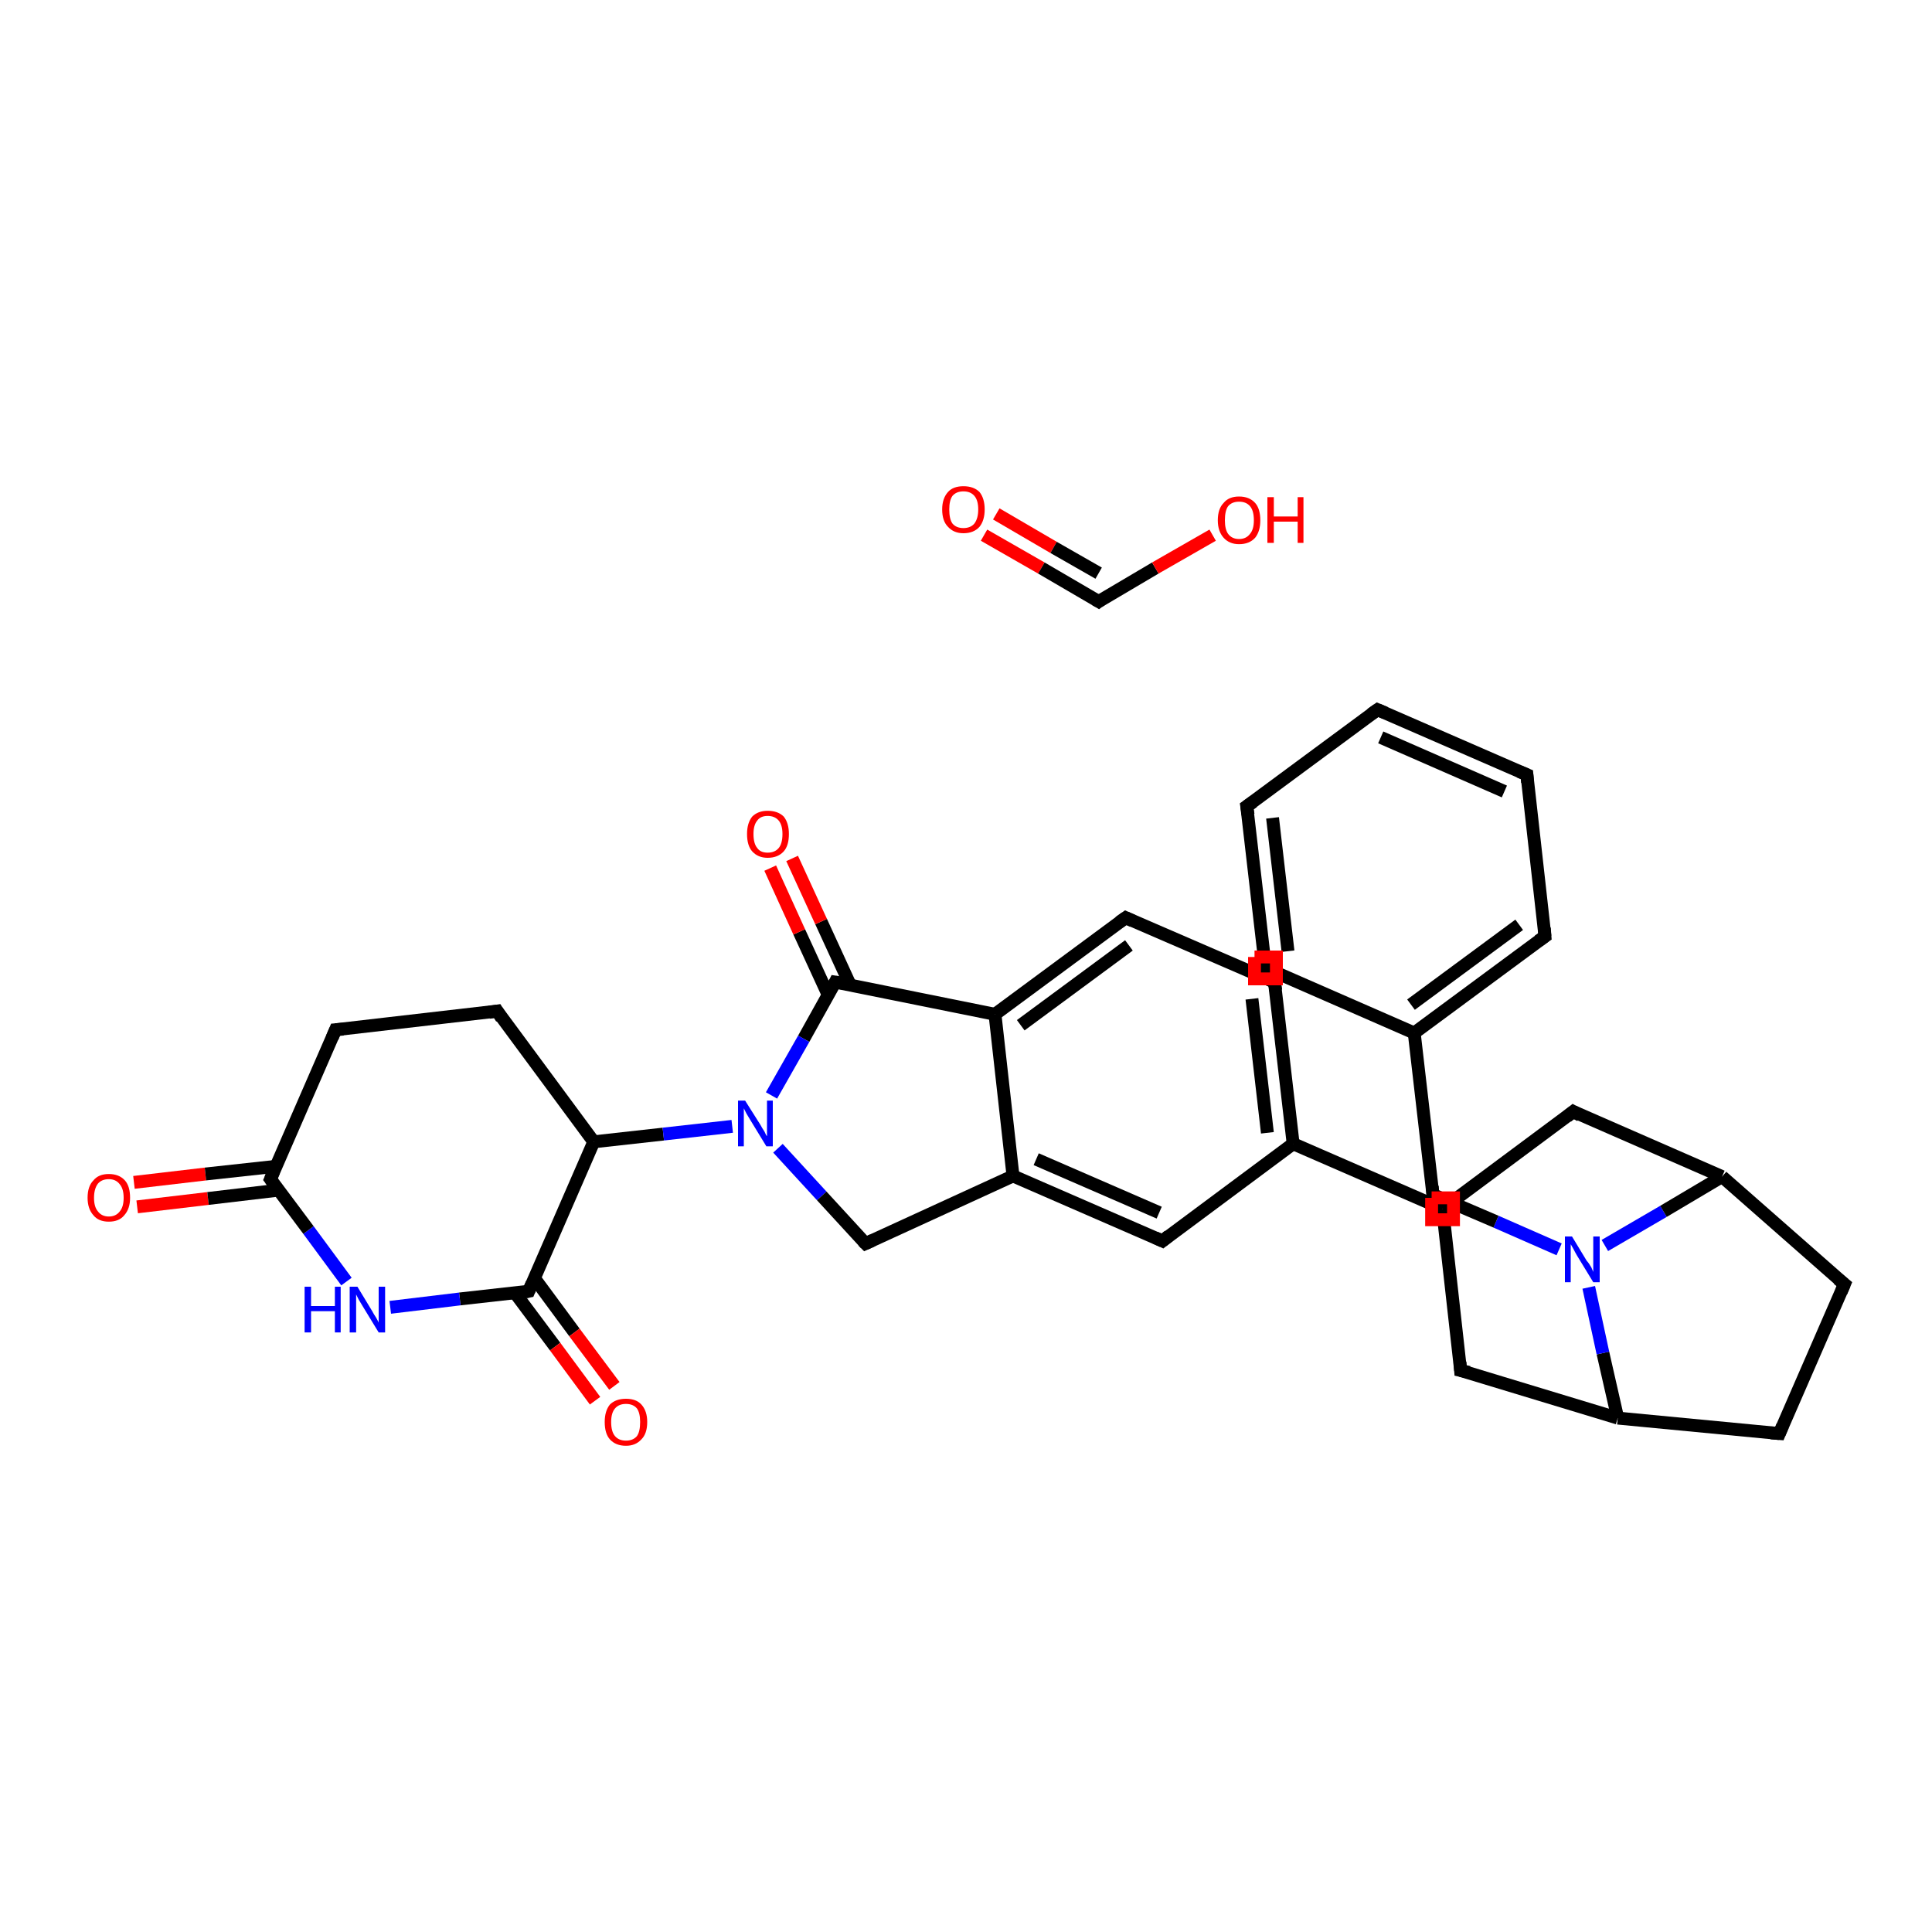 <?xml version='1.0' encoding='iso-8859-1'?>
<svg version='1.1' baseProfile='full'
              xmlns='http://www.w3.org/2000/svg'
                      xmlns:rdkit='http://www.rdkit.org/xml'
                      xmlns:xlink='http://www.w3.org/1999/xlink'
                  xml:space='preserve'
width='300px' height='300px' viewBox='0 0 300 300'>
<!-- END OF HEADER -->
<rect style='opacity:1.0;fill:#FFFFFF;stroke:none' width='300.0' height='300.0' x='0.0' y='0.0'> </rect>
<path class='bond-0 atom-0 atom-1' d='M 20.8,183.6 L 31.9,182.3' style='fill:none;fill-rule:evenodd;stroke:#FF0000;stroke-width:2.0px;stroke-linecap:butt;stroke-linejoin:miter;stroke-opacity:1' />
<path class='bond-0 atom-0 atom-1' d='M 31.9,182.3 L 42.9,181.1' style='fill:none;fill-rule:evenodd;stroke:#000000;stroke-width:2.0px;stroke-linecap:butt;stroke-linejoin:miter;stroke-opacity:1' />
<path class='bond-0 atom-0 atom-1' d='M 21.3,187.4 L 32.3,186.1' style='fill:none;fill-rule:evenodd;stroke:#FF0000;stroke-width:2.0px;stroke-linecap:butt;stroke-linejoin:miter;stroke-opacity:1' />
<path class='bond-0 atom-0 atom-1' d='M 32.3,186.1 L 43.3,184.8' style='fill:none;fill-rule:evenodd;stroke:#000000;stroke-width:2.0px;stroke-linecap:butt;stroke-linejoin:miter;stroke-opacity:1' />
<path class='bond-1 atom-1 atom-2' d='M 42.0,183.1 L 52.1,159.9' style='fill:none;fill-rule:evenodd;stroke:#000000;stroke-width:2.0px;stroke-linecap:butt;stroke-linejoin:miter;stroke-opacity:1' />
<path class='bond-2 atom-2 atom-3' d='M 52.1,159.9 L 77.2,157.0' style='fill:none;fill-rule:evenodd;stroke:#000000;stroke-width:2.0px;stroke-linecap:butt;stroke-linejoin:miter;stroke-opacity:1' />
<path class='bond-3 atom-3 atom-4' d='M 77.2,157.0 L 92.2,177.3' style='fill:none;fill-rule:evenodd;stroke:#000000;stroke-width:2.0px;stroke-linecap:butt;stroke-linejoin:miter;stroke-opacity:1' />
<path class='bond-4 atom-4 atom-5' d='M 92.2,177.3 L 103.0,176.1' style='fill:none;fill-rule:evenodd;stroke:#000000;stroke-width:2.0px;stroke-linecap:butt;stroke-linejoin:miter;stroke-opacity:1' />
<path class='bond-4 atom-4 atom-5' d='M 103.0,176.1 L 113.7,174.9' style='fill:none;fill-rule:evenodd;stroke:#0000FF;stroke-width:2.0px;stroke-linecap:butt;stroke-linejoin:miter;stroke-opacity:1' />
<path class='bond-5 atom-5 atom-6' d='M 120.8,178.3 L 127.6,185.7' style='fill:none;fill-rule:evenodd;stroke:#0000FF;stroke-width:2.0px;stroke-linecap:butt;stroke-linejoin:miter;stroke-opacity:1' />
<path class='bond-5 atom-5 atom-6' d='M 127.6,185.7 L 134.4,193.1' style='fill:none;fill-rule:evenodd;stroke:#000000;stroke-width:2.0px;stroke-linecap:butt;stroke-linejoin:miter;stroke-opacity:1' />
<path class='bond-6 atom-6 atom-7' d='M 134.4,193.1 L 157.3,182.6' style='fill:none;fill-rule:evenodd;stroke:#000000;stroke-width:2.0px;stroke-linecap:butt;stroke-linejoin:miter;stroke-opacity:1' />
<path class='bond-7 atom-7 atom-8' d='M 157.3,182.6 L 180.5,192.7' style='fill:none;fill-rule:evenodd;stroke:#000000;stroke-width:2.0px;stroke-linecap:butt;stroke-linejoin:miter;stroke-opacity:1' />
<path class='bond-7 atom-7 atom-8' d='M 160.9,180.0 L 180.0,188.3' style='fill:none;fill-rule:evenodd;stroke:#000000;stroke-width:2.0px;stroke-linecap:butt;stroke-linejoin:miter;stroke-opacity:1' />
<path class='bond-8 atom-8 atom-9' d='M 180.5,192.7 L 200.8,177.6' style='fill:none;fill-rule:evenodd;stroke:#000000;stroke-width:2.0px;stroke-linecap:butt;stroke-linejoin:miter;stroke-opacity:1' />
<path class='bond-9 atom-9 atom-10' d='M 200.8,177.6 L 224.0,187.7' style='fill:none;fill-rule:evenodd;stroke:#000000;stroke-width:2.0px;stroke-linecap:butt;stroke-linejoin:miter;stroke-opacity:1' />
<path class='bond-10 atom-10 atom-11' d='M 224.0,187.7 L 244.3,172.6' style='fill:none;fill-rule:evenodd;stroke:#000000;stroke-width:2.0px;stroke-linecap:butt;stroke-linejoin:miter;stroke-opacity:1' />
<path class='bond-11 atom-11 atom-12' d='M 244.3,172.6 L 267.4,182.7' style='fill:none;fill-rule:evenodd;stroke:#000000;stroke-width:2.0px;stroke-linecap:butt;stroke-linejoin:miter;stroke-opacity:1' />
<path class='bond-12 atom-12 atom-13' d='M 267.4,182.7 L 286.4,199.4' style='fill:none;fill-rule:evenodd;stroke:#000000;stroke-width:2.0px;stroke-linecap:butt;stroke-linejoin:miter;stroke-opacity:1' />
<path class='bond-13 atom-13 atom-14' d='M 286.4,199.4 L 276.3,222.6' style='fill:none;fill-rule:evenodd;stroke:#000000;stroke-width:2.0px;stroke-linecap:butt;stroke-linejoin:miter;stroke-opacity:1' />
<path class='bond-14 atom-14 atom-15' d='M 276.3,222.6 L 251.2,220.2' style='fill:none;fill-rule:evenodd;stroke:#000000;stroke-width:2.0px;stroke-linecap:butt;stroke-linejoin:miter;stroke-opacity:1' />
<path class='bond-15 atom-15 atom-16' d='M 251.2,220.2 L 226.8,212.8' style='fill:none;fill-rule:evenodd;stroke:#000000;stroke-width:2.0px;stroke-linecap:butt;stroke-linejoin:miter;stroke-opacity:1' />
<path class='bond-16 atom-15 atom-17' d='M 251.2,220.2 L 248.9,210.1' style='fill:none;fill-rule:evenodd;stroke:#000000;stroke-width:2.0px;stroke-linecap:butt;stroke-linejoin:miter;stroke-opacity:1' />
<path class='bond-16 atom-15 atom-17' d='M 248.9,210.1 L 246.7,199.9' style='fill:none;fill-rule:evenodd;stroke:#0000FF;stroke-width:2.0px;stroke-linecap:butt;stroke-linejoin:miter;stroke-opacity:1' />
<path class='bond-17 atom-17 atom-18' d='M 242.1,194.0 L 232.3,189.7' style='fill:none;fill-rule:evenodd;stroke:#0000FF;stroke-width:2.0px;stroke-linecap:butt;stroke-linejoin:miter;stroke-opacity:1' />
<path class='bond-17 atom-17 atom-18' d='M 232.3,189.7 L 222.5,185.5' style='fill:none;fill-rule:evenodd;stroke:#000000;stroke-width:2.0px;stroke-linecap:butt;stroke-linejoin:miter;stroke-opacity:1' />
<path class='bond-18 atom-18 atom-19' d='M 222.5,185.5 L 219.6,160.4' style='fill:none;fill-rule:evenodd;stroke:#000000;stroke-width:2.0px;stroke-linecap:butt;stroke-linejoin:miter;stroke-opacity:1' />
<path class='bond-19 atom-19 atom-20' d='M 219.6,160.4 L 239.9,145.4' style='fill:none;fill-rule:evenodd;stroke:#000000;stroke-width:2.0px;stroke-linecap:butt;stroke-linejoin:miter;stroke-opacity:1' />
<path class='bond-19 atom-19 atom-20' d='M 219.1,156.0 L 235.9,143.6' style='fill:none;fill-rule:evenodd;stroke:#000000;stroke-width:2.0px;stroke-linecap:butt;stroke-linejoin:miter;stroke-opacity:1' />
<path class='bond-20 atom-20 atom-21' d='M 239.9,145.4 L 237.1,120.3' style='fill:none;fill-rule:evenodd;stroke:#000000;stroke-width:2.0px;stroke-linecap:butt;stroke-linejoin:miter;stroke-opacity:1' />
<path class='bond-21 atom-21 atom-22' d='M 237.1,120.3 L 213.9,110.2' style='fill:none;fill-rule:evenodd;stroke:#000000;stroke-width:2.0px;stroke-linecap:butt;stroke-linejoin:miter;stroke-opacity:1' />
<path class='bond-21 atom-21 atom-22' d='M 233.6,122.9 L 214.4,114.5' style='fill:none;fill-rule:evenodd;stroke:#000000;stroke-width:2.0px;stroke-linecap:butt;stroke-linejoin:miter;stroke-opacity:1' />
<path class='bond-22 atom-22 atom-23' d='M 213.9,110.2 L 193.6,125.2' style='fill:none;fill-rule:evenodd;stroke:#000000;stroke-width:2.0px;stroke-linecap:butt;stroke-linejoin:miter;stroke-opacity:1' />
<path class='bond-23 atom-23 atom-24' d='M 193.6,125.2 L 196.5,150.3' style='fill:none;fill-rule:evenodd;stroke:#000000;stroke-width:2.0px;stroke-linecap:butt;stroke-linejoin:miter;stroke-opacity:1' />
<path class='bond-23 atom-23 atom-24' d='M 197.6,127.0 L 200.0,147.7' style='fill:none;fill-rule:evenodd;stroke:#000000;stroke-width:2.0px;stroke-linecap:butt;stroke-linejoin:miter;stroke-opacity:1' />
<path class='bond-24 atom-9 atom-25' d='M 200.8,177.6 L 197.9,152.5' style='fill:none;fill-rule:evenodd;stroke:#000000;stroke-width:2.0px;stroke-linecap:butt;stroke-linejoin:miter;stroke-opacity:1' />
<path class='bond-24 atom-9 atom-25' d='M 196.8,175.9 L 194.4,155.1' style='fill:none;fill-rule:evenodd;stroke:#000000;stroke-width:2.0px;stroke-linecap:butt;stroke-linejoin:miter;stroke-opacity:1' />
<path class='bond-25 atom-25 atom-26' d='M 197.9,152.5 L 174.8,142.5' style='fill:none;fill-rule:evenodd;stroke:#000000;stroke-width:2.0px;stroke-linecap:butt;stroke-linejoin:miter;stroke-opacity:1' />
<path class='bond-26 atom-26 atom-27' d='M 174.8,142.5 L 154.5,157.5' style='fill:none;fill-rule:evenodd;stroke:#000000;stroke-width:2.0px;stroke-linecap:butt;stroke-linejoin:miter;stroke-opacity:1' />
<path class='bond-26 atom-26 atom-27' d='M 175.3,146.8 L 158.5,159.2' style='fill:none;fill-rule:evenodd;stroke:#000000;stroke-width:2.0px;stroke-linecap:butt;stroke-linejoin:miter;stroke-opacity:1' />
<path class='bond-27 atom-27 atom-28' d='M 154.5,157.5 L 129.7,152.5' style='fill:none;fill-rule:evenodd;stroke:#000000;stroke-width:2.0px;stroke-linecap:butt;stroke-linejoin:miter;stroke-opacity:1' />
<path class='bond-28 atom-28 atom-29' d='M 132.0,152.9 L 127.5,143.1' style='fill:none;fill-rule:evenodd;stroke:#000000;stroke-width:2.0px;stroke-linecap:butt;stroke-linejoin:miter;stroke-opacity:1' />
<path class='bond-28 atom-28 atom-29' d='M 127.5,143.1 L 123.0,133.3' style='fill:none;fill-rule:evenodd;stroke:#FF0000;stroke-width:2.0px;stroke-linecap:butt;stroke-linejoin:miter;stroke-opacity:1' />
<path class='bond-28 atom-28 atom-29' d='M 128.6,154.5 L 124.1,144.7' style='fill:none;fill-rule:evenodd;stroke:#000000;stroke-width:2.0px;stroke-linecap:butt;stroke-linejoin:miter;stroke-opacity:1' />
<path class='bond-28 atom-28 atom-29' d='M 124.1,144.7 L 119.6,134.8' style='fill:none;fill-rule:evenodd;stroke:#FF0000;stroke-width:2.0px;stroke-linecap:butt;stroke-linejoin:miter;stroke-opacity:1' />
<path class='bond-29 atom-4 atom-30' d='M 92.2,177.3 L 82.1,200.5' style='fill:none;fill-rule:evenodd;stroke:#000000;stroke-width:2.0px;stroke-linecap:butt;stroke-linejoin:miter;stroke-opacity:1' />
<path class='bond-30 atom-30 atom-31' d='M 80.0,200.8 L 86.2,209.1' style='fill:none;fill-rule:evenodd;stroke:#000000;stroke-width:2.0px;stroke-linecap:butt;stroke-linejoin:miter;stroke-opacity:1' />
<path class='bond-30 atom-30 atom-31' d='M 86.2,209.1 L 92.4,217.5' style='fill:none;fill-rule:evenodd;stroke:#FF0000;stroke-width:2.0px;stroke-linecap:butt;stroke-linejoin:miter;stroke-opacity:1' />
<path class='bond-30 atom-30 atom-31' d='M 83.0,198.5 L 89.2,206.9' style='fill:none;fill-rule:evenodd;stroke:#000000;stroke-width:2.0px;stroke-linecap:butt;stroke-linejoin:miter;stroke-opacity:1' />
<path class='bond-30 atom-30 atom-31' d='M 89.2,206.9 L 95.4,215.2' style='fill:none;fill-rule:evenodd;stroke:#FF0000;stroke-width:2.0px;stroke-linecap:butt;stroke-linejoin:miter;stroke-opacity:1' />
<path class='bond-31 atom-30 atom-32' d='M 82.1,200.5 L 71.4,201.7' style='fill:none;fill-rule:evenodd;stroke:#000000;stroke-width:2.0px;stroke-linecap:butt;stroke-linejoin:miter;stroke-opacity:1' />
<path class='bond-31 atom-30 atom-32' d='M 71.4,201.7 L 60.6,203.0' style='fill:none;fill-rule:evenodd;stroke:#0000FF;stroke-width:2.0px;stroke-linecap:butt;stroke-linejoin:miter;stroke-opacity:1' />
<path class='bond-32 atom-33 atom-34' d='M 152.8,83.1 L 161.7,88.2' style='fill:none;fill-rule:evenodd;stroke:#FF0000;stroke-width:2.0px;stroke-linecap:butt;stroke-linejoin:miter;stroke-opacity:1' />
<path class='bond-32 atom-33 atom-34' d='M 161.7,88.2 L 170.6,93.4' style='fill:none;fill-rule:evenodd;stroke:#000000;stroke-width:2.0px;stroke-linecap:butt;stroke-linejoin:miter;stroke-opacity:1' />
<path class='bond-32 atom-33 atom-34' d='M 154.7,79.8 L 163.6,85.0' style='fill:none;fill-rule:evenodd;stroke:#FF0000;stroke-width:2.0px;stroke-linecap:butt;stroke-linejoin:miter;stroke-opacity:1' />
<path class='bond-32 atom-33 atom-34' d='M 163.6,85.0 L 170.6,89.0' style='fill:none;fill-rule:evenodd;stroke:#000000;stroke-width:2.0px;stroke-linecap:butt;stroke-linejoin:miter;stroke-opacity:1' />
<path class='bond-33 atom-34 atom-35' d='M 170.6,93.4 L 179.4,88.2' style='fill:none;fill-rule:evenodd;stroke:#000000;stroke-width:2.0px;stroke-linecap:butt;stroke-linejoin:miter;stroke-opacity:1' />
<path class='bond-33 atom-34 atom-35' d='M 179.4,88.2 L 188.3,83.1' style='fill:none;fill-rule:evenodd;stroke:#FF0000;stroke-width:2.0px;stroke-linecap:butt;stroke-linejoin:miter;stroke-opacity:1' />
<path class='bond-34 atom-32 atom-1' d='M 53.8,199.0 L 47.9,191.0' style='fill:none;fill-rule:evenodd;stroke:#0000FF;stroke-width:2.0px;stroke-linecap:butt;stroke-linejoin:miter;stroke-opacity:1' />
<path class='bond-34 atom-32 atom-1' d='M 47.9,191.0 L 42.0,183.1' style='fill:none;fill-rule:evenodd;stroke:#000000;stroke-width:2.0px;stroke-linecap:butt;stroke-linejoin:miter;stroke-opacity:1' />
<path class='bond-35 atom-28 atom-5' d='M 129.7,152.5 L 124.8,161.3' style='fill:none;fill-rule:evenodd;stroke:#000000;stroke-width:2.0px;stroke-linecap:butt;stroke-linejoin:miter;stroke-opacity:1' />
<path class='bond-35 atom-28 atom-5' d='M 124.8,161.3 L 119.8,170.1' style='fill:none;fill-rule:evenodd;stroke:#0000FF;stroke-width:2.0px;stroke-linecap:butt;stroke-linejoin:miter;stroke-opacity:1' />
<path class='bond-36 atom-27 atom-7' d='M 154.5,157.5 L 157.3,182.6' style='fill:none;fill-rule:evenodd;stroke:#000000;stroke-width:2.0px;stroke-linecap:butt;stroke-linejoin:miter;stroke-opacity:1' />
<path class='bond-37 atom-16 atom-10' d='M 226.8,212.8 L 224.0,187.7' style='fill:none;fill-rule:evenodd;stroke:#000000;stroke-width:2.0px;stroke-linecap:butt;stroke-linejoin:miter;stroke-opacity:1' />
<path class='bond-38 atom-24 atom-19' d='M 196.5,150.3 L 219.6,160.4' style='fill:none;fill-rule:evenodd;stroke:#000000;stroke-width:2.0px;stroke-linecap:butt;stroke-linejoin:miter;stroke-opacity:1' />
<path class='bond-39 atom-17 atom-12' d='M 249.2,193.4 L 258.3,188.1' style='fill:none;fill-rule:evenodd;stroke:#0000FF;stroke-width:2.0px;stroke-linecap:butt;stroke-linejoin:miter;stroke-opacity:1' />
<path class='bond-39 atom-17 atom-12' d='M 258.3,188.1 L 267.4,182.7' style='fill:none;fill-rule:evenodd;stroke:#000000;stroke-width:2.0px;stroke-linecap:butt;stroke-linejoin:miter;stroke-opacity:1' />
<path d='M 42.5,181.9 L 42.0,183.1 L 42.3,183.5' style='fill:none;stroke:#000000;stroke-width:2.0px;stroke-linecap:butt;stroke-linejoin:miter;stroke-opacity:1;' />
<path d='M 51.6,161.1 L 52.1,159.9 L 53.3,159.8' style='fill:none;stroke:#000000;stroke-width:2.0px;stroke-linecap:butt;stroke-linejoin:miter;stroke-opacity:1;' />
<path d='M 75.9,157.2 L 77.2,157.0 L 77.9,158.1' style='fill:none;stroke:#000000;stroke-width:2.0px;stroke-linecap:butt;stroke-linejoin:miter;stroke-opacity:1;' />
<path d='M 134.0,192.7 L 134.4,193.1 L 135.5,192.6' style='fill:none;stroke:#000000;stroke-width:2.0px;stroke-linecap:butt;stroke-linejoin:miter;stroke-opacity:1;' />
<path d='M 179.4,192.2 L 180.5,192.7 L 181.5,191.9' style='fill:none;stroke:#000000;stroke-width:2.0px;stroke-linecap:butt;stroke-linejoin:miter;stroke-opacity:1;' />
<path d='M 243.3,173.4 L 244.3,172.6 L 245.4,173.2' style='fill:none;stroke:#000000;stroke-width:2.0px;stroke-linecap:butt;stroke-linejoin:miter;stroke-opacity:1;' />
<path d='M 285.4,198.6 L 286.4,199.4 L 285.9,200.6' style='fill:none;stroke:#000000;stroke-width:2.0px;stroke-linecap:butt;stroke-linejoin:miter;stroke-opacity:1;' />
<path d='M 276.8,221.4 L 276.3,222.6 L 275.0,222.5' style='fill:none;stroke:#000000;stroke-width:2.0px;stroke-linecap:butt;stroke-linejoin:miter;stroke-opacity:1;' />
<path d='M 228.1,213.1 L 226.8,212.8 L 226.7,211.5' style='fill:none;stroke:#000000;stroke-width:2.0px;stroke-linecap:butt;stroke-linejoin:miter;stroke-opacity:1;' />
<path d='M 223.0,185.7 L 222.5,185.5 L 222.4,184.2' style='fill:none;stroke:#000000;stroke-width:2.0px;stroke-linecap:butt;stroke-linejoin:miter;stroke-opacity:1;' />
<path d='M 238.9,146.1 L 239.9,145.4 L 239.8,144.1' style='fill:none;stroke:#000000;stroke-width:2.0px;stroke-linecap:butt;stroke-linejoin:miter;stroke-opacity:1;' />
<path d='M 237.2,121.5 L 237.1,120.3 L 235.9,119.8' style='fill:none;stroke:#000000;stroke-width:2.0px;stroke-linecap:butt;stroke-linejoin:miter;stroke-opacity:1;' />
<path d='M 215.1,110.7 L 213.9,110.2 L 212.9,110.9' style='fill:none;stroke:#000000;stroke-width:2.0px;stroke-linecap:butt;stroke-linejoin:miter;stroke-opacity:1;' />
<path d='M 194.6,124.5 L 193.6,125.2 L 193.8,126.5' style='fill:none;stroke:#000000;stroke-width:2.0px;stroke-linecap:butt;stroke-linejoin:miter;stroke-opacity:1;' />
<path d='M 196.3,149.1 L 196.5,150.3 L 197.6,150.8' style='fill:none;stroke:#000000;stroke-width:2.0px;stroke-linecap:butt;stroke-linejoin:miter;stroke-opacity:1;' />
<path d='M 198.1,153.8 L 197.9,152.5 L 196.8,152.0' style='fill:none;stroke:#000000;stroke-width:2.0px;stroke-linecap:butt;stroke-linejoin:miter;stroke-opacity:1;' />
<path d='M 175.9,143.0 L 174.8,142.5 L 173.8,143.2' style='fill:none;stroke:#000000;stroke-width:2.0px;stroke-linecap:butt;stroke-linejoin:miter;stroke-opacity:1;' />
<path d='M 131.0,152.7 L 129.7,152.5 L 129.5,152.9' style='fill:none;stroke:#000000;stroke-width:2.0px;stroke-linecap:butt;stroke-linejoin:miter;stroke-opacity:1;' />
<path d='M 82.6,199.3 L 82.1,200.5 L 81.6,200.6' style='fill:none;stroke:#000000;stroke-width:2.0px;stroke-linecap:butt;stroke-linejoin:miter;stroke-opacity:1;' />
<path d='M 170.1,93.1 L 170.6,93.4 L 171.0,93.1' style='fill:none;stroke:#000000;stroke-width:2.0px;stroke-linecap:butt;stroke-linejoin:miter;stroke-opacity:1;' />
<path class='atom-0' d='M 13.6 186.0
Q 13.6 184.2, 14.5 183.3
Q 15.3 182.3, 16.9 182.3
Q 18.5 182.3, 19.4 183.3
Q 20.2 184.2, 20.2 186.0
Q 20.2 187.7, 19.3 188.7
Q 18.5 189.7, 16.9 189.7
Q 15.3 189.7, 14.5 188.7
Q 13.6 187.7, 13.6 186.0
M 16.9 188.9
Q 18.0 188.9, 18.6 188.1
Q 19.2 187.4, 19.2 186.0
Q 19.2 184.6, 18.6 183.9
Q 18.0 183.1, 16.9 183.1
Q 15.8 183.1, 15.2 183.8
Q 14.6 184.6, 14.6 186.0
Q 14.6 187.4, 15.2 188.1
Q 15.8 188.9, 16.9 188.9
' fill='#FF0000'/>
<path class='atom-5' d='M 115.7 170.9
L 118.1 174.7
Q 118.3 175.1, 118.7 175.7
Q 119.0 176.4, 119.1 176.4
L 119.1 170.9
L 120.0 170.9
L 120.0 178.0
L 119.0 178.0
L 116.5 173.9
Q 116.2 173.4, 115.9 172.9
Q 115.6 172.3, 115.5 172.1
L 115.5 178.0
L 114.6 178.0
L 114.6 170.9
L 115.7 170.9
' fill='#0000FF'/>
<path class='atom-17' d='M 244.1 192.0
L 246.4 195.8
Q 246.7 196.1, 247.1 196.8
Q 247.4 197.5, 247.4 197.5
L 247.4 192.0
L 248.4 192.0
L 248.4 199.1
L 247.4 199.1
L 244.9 195.0
Q 244.6 194.5, 244.3 193.9
Q 244.0 193.4, 243.9 193.2
L 243.9 199.1
L 243.0 199.1
L 243.0 192.0
L 244.1 192.0
' fill='#0000FF'/>
<path class='atom-29' d='M 116.0 129.5
Q 116.0 127.8, 116.8 126.8
Q 117.7 125.9, 119.2 125.9
Q 120.8 125.9, 121.7 126.8
Q 122.5 127.8, 122.5 129.5
Q 122.5 131.3, 121.7 132.2
Q 120.8 133.2, 119.2 133.2
Q 117.7 133.2, 116.8 132.2
Q 116.0 131.3, 116.0 129.5
M 119.2 132.4
Q 120.3 132.4, 120.9 131.7
Q 121.5 131.0, 121.5 129.5
Q 121.5 128.1, 120.9 127.4
Q 120.3 126.7, 119.2 126.7
Q 118.1 126.7, 117.6 127.4
Q 117.0 128.1, 117.0 129.5
Q 117.0 131.0, 117.6 131.7
Q 118.1 132.4, 119.2 132.4
' fill='#FF0000'/>
<path class='atom-31' d='M 93.9 220.8
Q 93.9 219.1, 94.7 218.1
Q 95.6 217.2, 97.2 217.2
Q 98.8 217.2, 99.6 218.1
Q 100.5 219.1, 100.5 220.8
Q 100.5 222.6, 99.6 223.5
Q 98.7 224.5, 97.2 224.5
Q 95.6 224.5, 94.7 223.5
Q 93.9 222.6, 93.9 220.8
M 97.2 223.7
Q 98.3 223.7, 98.9 223.0
Q 99.4 222.3, 99.4 220.8
Q 99.4 219.4, 98.9 218.7
Q 98.3 218.0, 97.2 218.0
Q 96.1 218.0, 95.5 218.7
Q 94.9 219.4, 94.9 220.8
Q 94.9 222.3, 95.5 223.0
Q 96.1 223.7, 97.2 223.7
' fill='#FF0000'/>
<path class='atom-32' d='M 47.3 199.8
L 48.3 199.8
L 48.3 202.8
L 52.0 202.8
L 52.0 199.8
L 52.9 199.8
L 52.9 206.9
L 52.0 206.9
L 52.0 203.6
L 48.3 203.6
L 48.3 206.9
L 47.3 206.9
L 47.3 199.8
' fill='#0000FF'/>
<path class='atom-32' d='M 55.5 199.8
L 57.8 203.6
Q 58.0 204.0, 58.4 204.6
Q 58.8 205.3, 58.8 205.4
L 58.8 199.8
L 59.8 199.8
L 59.8 206.9
L 58.8 206.9
L 56.3 202.8
Q 56.0 202.3, 55.7 201.8
Q 55.4 201.2, 55.3 201.0
L 55.3 206.9
L 54.3 206.9
L 54.3 199.8
L 55.5 199.8
' fill='#0000FF'/>
<path class='atom-33' d='M 146.3 79.1
Q 146.3 77.4, 147.2 76.4
Q 148.0 75.5, 149.6 75.5
Q 151.2 75.5, 152.1 76.4
Q 152.9 77.4, 152.9 79.1
Q 152.9 80.8, 152.1 81.8
Q 151.2 82.8, 149.6 82.8
Q 148.1 82.8, 147.2 81.8
Q 146.3 80.9, 146.3 79.1
M 149.6 82.0
Q 150.7 82.0, 151.3 81.3
Q 151.9 80.5, 151.9 79.1
Q 151.9 77.7, 151.3 77.0
Q 150.7 76.3, 149.6 76.3
Q 148.5 76.3, 147.9 77.0
Q 147.4 77.7, 147.4 79.1
Q 147.4 80.6, 147.9 81.3
Q 148.5 82.0, 149.6 82.0
' fill='#FF0000'/>
<path class='atom-35' d='M 189.1 80.8
Q 189.1 79.0, 190.0 78.1
Q 190.8 77.1, 192.4 77.1
Q 194.0 77.1, 194.9 78.1
Q 195.7 79.0, 195.7 80.8
Q 195.7 82.5, 194.9 83.5
Q 194.0 84.5, 192.4 84.5
Q 190.9 84.5, 190.0 83.5
Q 189.1 82.5, 189.1 80.8
M 192.4 83.7
Q 193.5 83.7, 194.1 82.9
Q 194.7 82.2, 194.7 80.8
Q 194.7 79.3, 194.1 78.6
Q 193.5 77.9, 192.4 77.9
Q 191.3 77.9, 190.7 78.6
Q 190.2 79.3, 190.2 80.8
Q 190.2 82.2, 190.7 82.9
Q 191.3 83.7, 192.4 83.7
' fill='#FF0000'/>
<path class='atom-35' d='M 196.8 77.2
L 197.8 77.2
L 197.8 80.2
L 201.5 80.2
L 201.5 77.2
L 202.4 77.2
L 202.4 84.3
L 201.5 84.3
L 201.5 81.0
L 197.8 81.0
L 197.8 84.3
L 196.8 84.3
L 196.8 77.2
' fill='#FF0000'/>
<path class='atom-10' d='M 222.3,186.0 L 222.3,189.4 L 225.7,189.4 L 225.7,186.0 L 222.3,186.0' style='fill:none;stroke:#FF0000;stroke-width:2.0px;stroke-linecap:butt;stroke-linejoin:miter;stroke-opacity:1;' />
<path class='atom-24' d='M 194.8,148.6 L 194.8,152.0 L 198.2,152.0 L 198.2,148.6 L 194.8,148.6' style='fill:none;stroke:#FF0000;stroke-width:2.0px;stroke-linecap:butt;stroke-linejoin:miter;stroke-opacity:1;' />
</svg>
